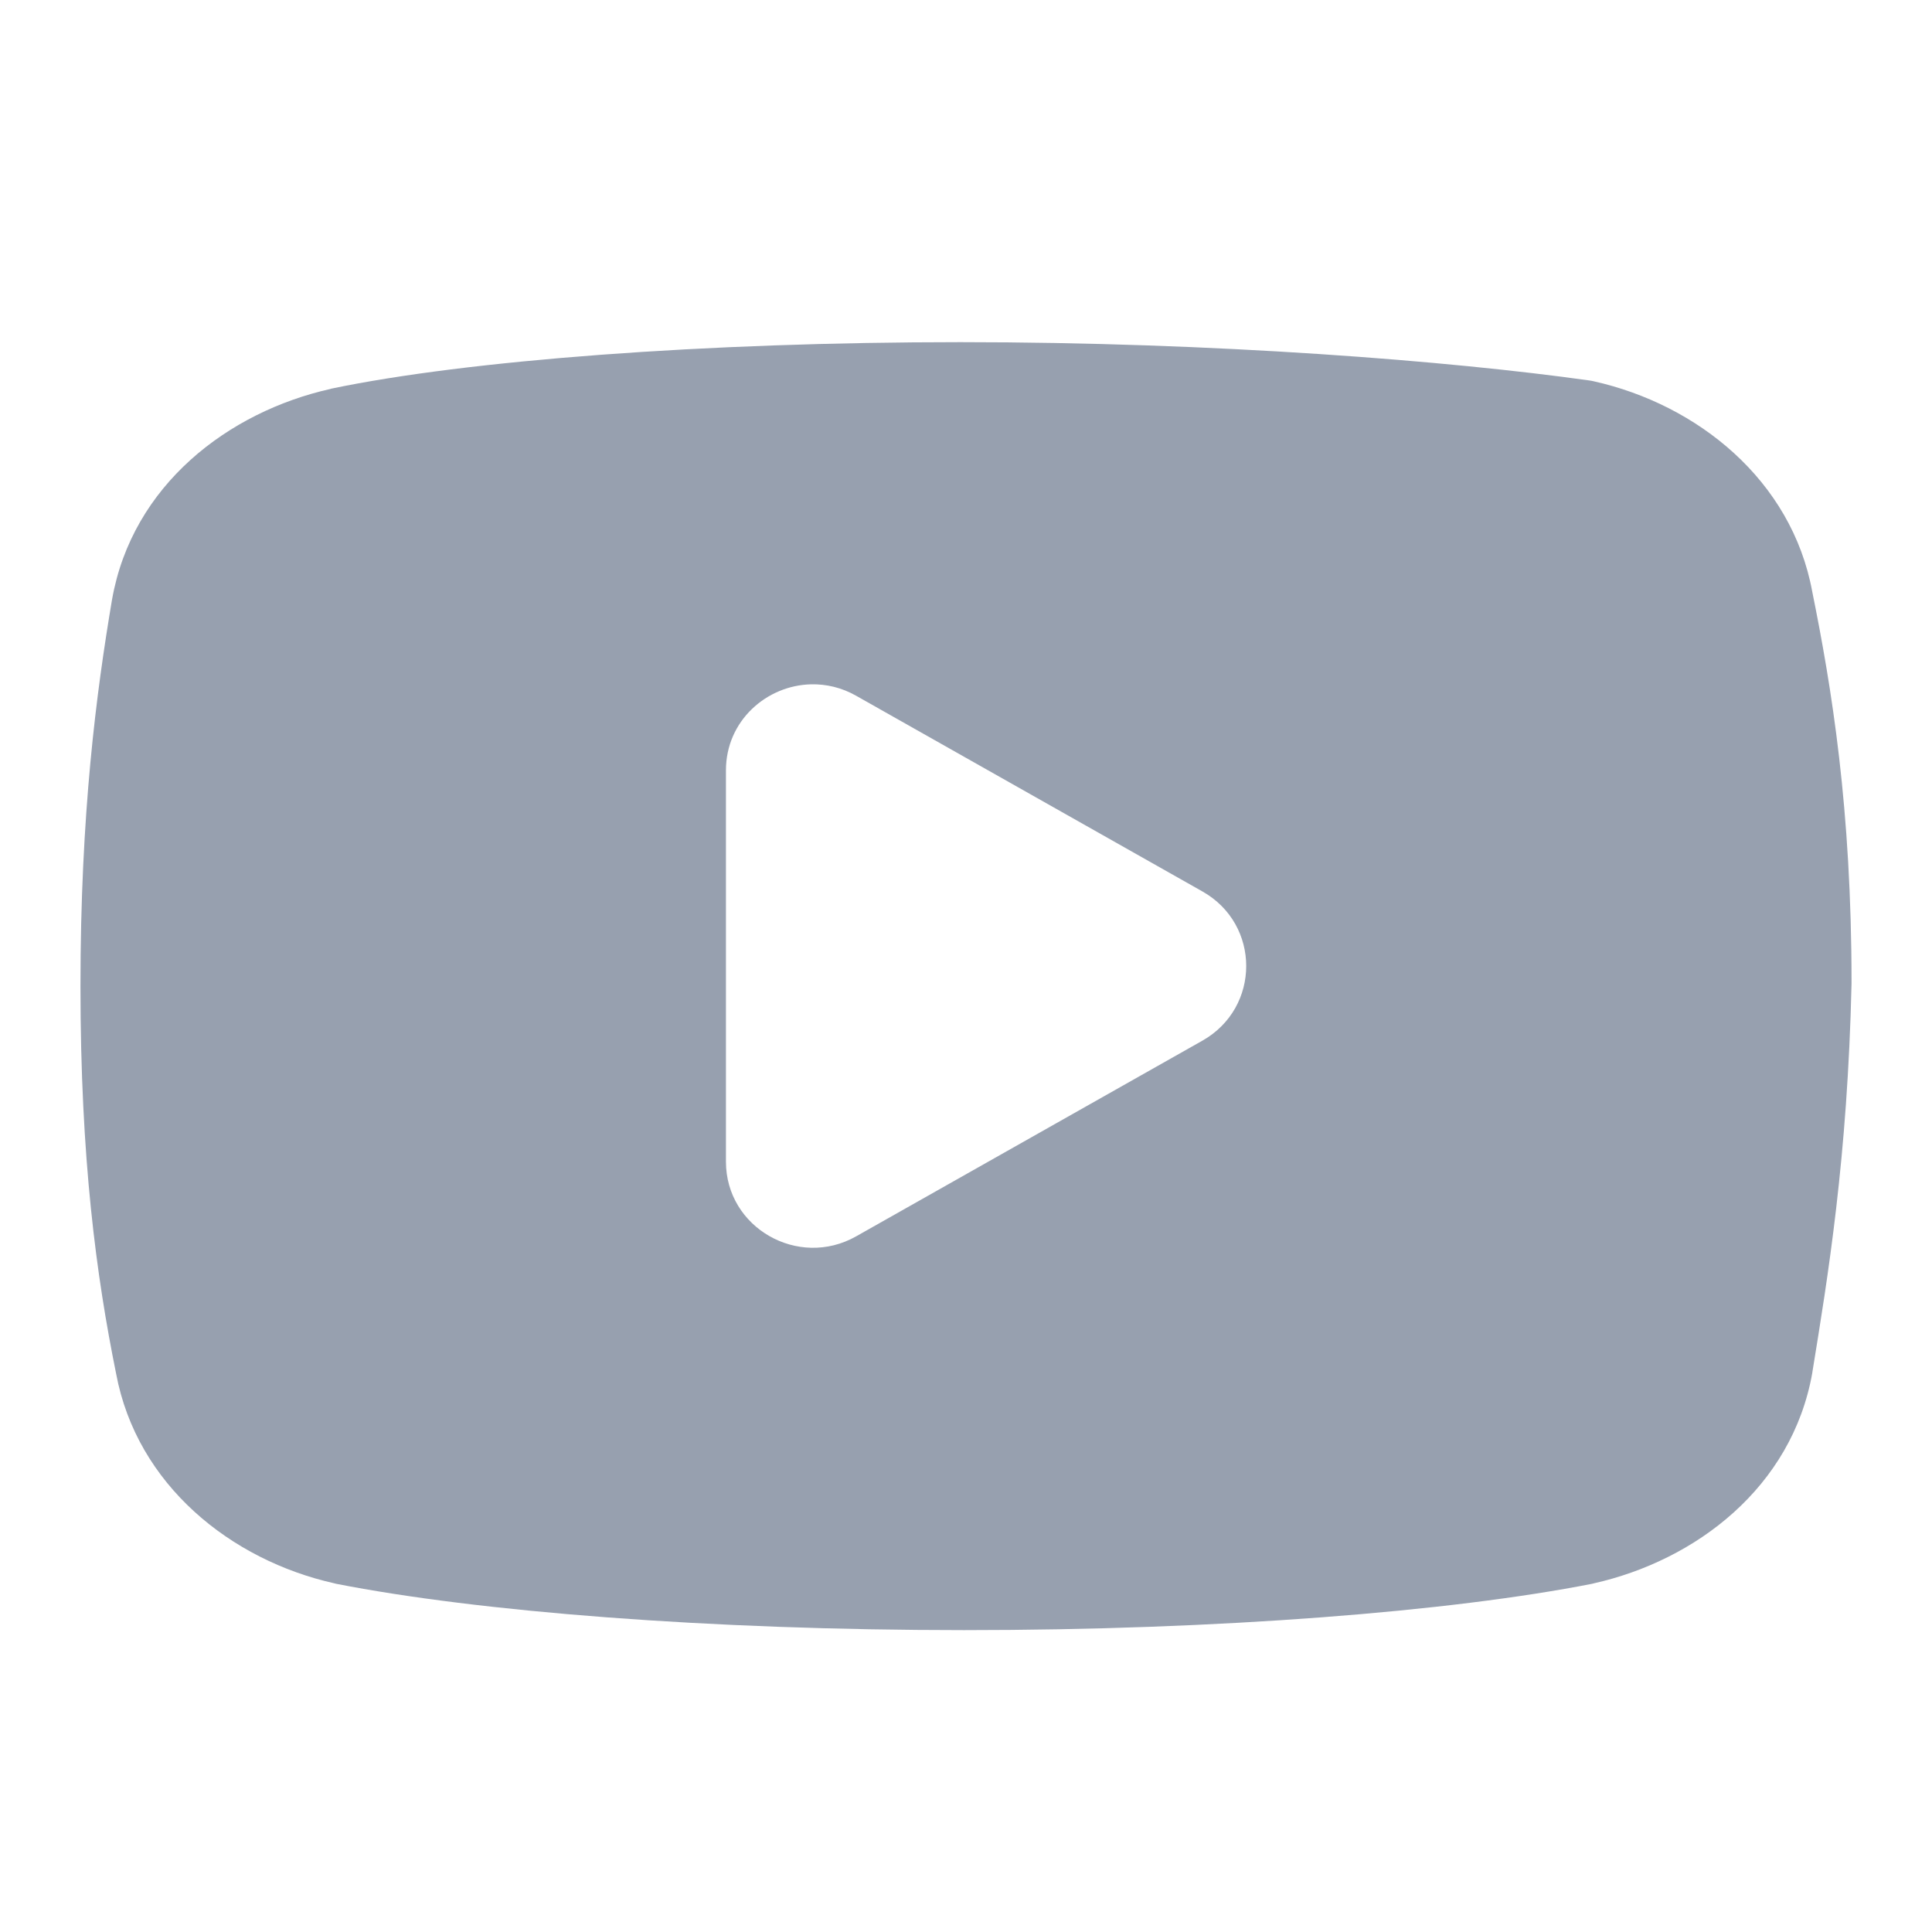 <svg width="20" height="20" viewBox="0 0 20 20" fill="none" xmlns="http://www.w3.org/2000/svg">
<path d="M9.941 3.542C7.294 3.542 4.834 3.73 3.431 4.023C3.428 4.024 3.425 4.025 3.422 4.026C2.365 4.263 1.369 5.02 1.16 6.206C1.159 6.208 1.159 6.209 1.159 6.211C0.998 7.167 0.833 8.413 0.833 10.208C0.833 12.001 0.998 13.213 1.202 14.22C1.417 15.371 2.389 16.151 3.463 16.391C3.468 16.392 3.473 16.394 3.478 16.395C4.943 16.683 7.333 16.875 9.98 16.875C12.627 16.875 15.018 16.683 16.483 16.395C16.488 16.394 16.493 16.392 16.498 16.391C17.555 16.154 18.551 15.397 18.761 14.211C18.761 14.208 18.762 14.205 18.762 14.202C18.921 13.226 19.126 11.982 19.167 10.183C19.167 10.178 19.167 10.174 19.167 10.169C19.167 8.37 18.961 7.116 18.76 6.123C18.547 4.97 17.573 4.187 16.498 3.947C16.482 3.943 16.465 3.94 16.449 3.938C15.019 3.737 12.588 3.542 9.941 3.542ZM8.398 7.084C8.553 7.081 8.712 7.117 8.862 7.202L12.447 9.228C13.052 9.569 13.052 10.431 12.447 10.773L8.862 12.799C8.263 13.137 7.515 12.709 7.515 12.026V7.974C7.515 7.462 7.935 7.094 8.398 7.084Z" fill="#97A0AF"/>
</svg>
